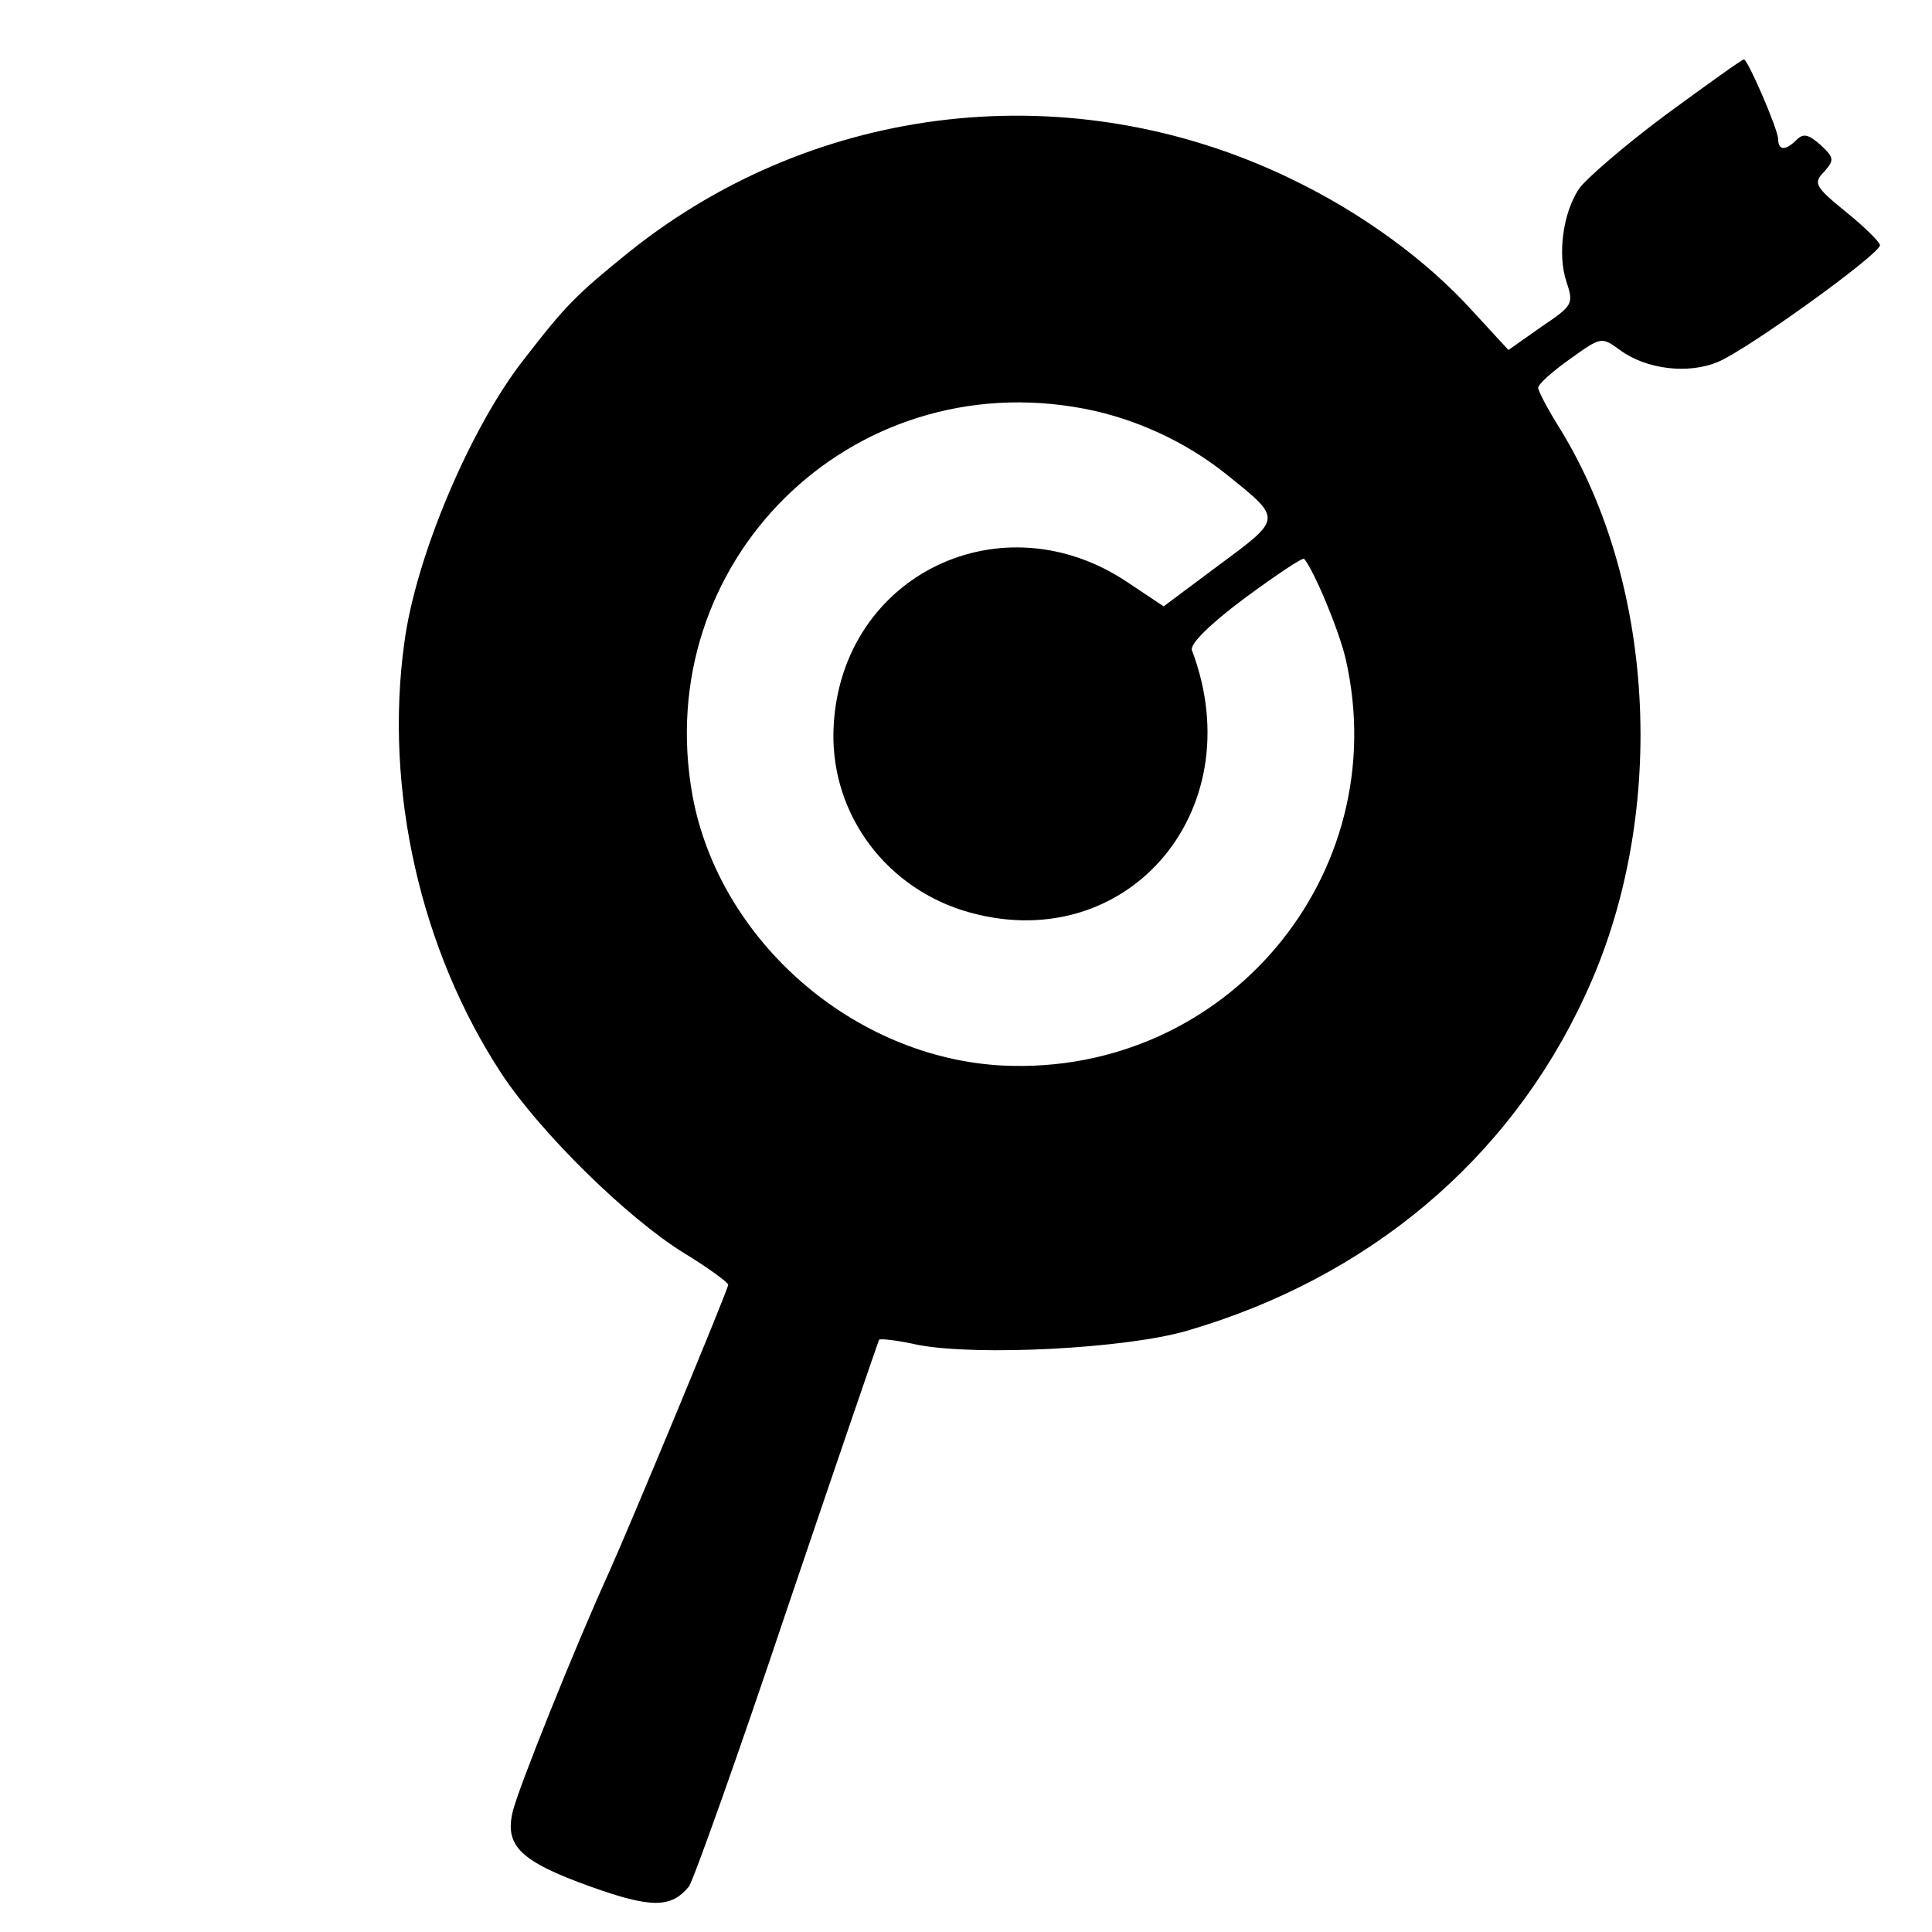 <?xml version="1.0" standalone="no"?>
<!DOCTYPE svg PUBLIC "-//W3C//DTD SVG 20010904//EN"
 "http://www.w3.org/TR/2001/REC-SVG-20010904/DTD/svg10.dtd">
<svg version="1.0" xmlns="http://www.w3.org/2000/svg"
 width="260pt" height="260pt" viewBox="0 0 260 260"
 preserveAspectRatio="xMidYMid meet">
<g transform="translate(0,260) scale(0.1,-0.1)"
fill="#000000" stroke="none">
<path d="M2241 2445 c-55 -41 -107 -86 -116 -99 -22 -33 -29 -89 -17 -125 10
-30 9 -32 -34 -61 l-44 -31 -47 51 c-63 70 -151 134 -247 180 -293 141 -636
103 -888 -98 -73 -59 -86 -72 -144 -147 -71 -91 -145 -265 -160 -381 -27 -197
22 -413 131 -579 52 -79 169 -194 245 -241 33 -20 60 -40 60 -43 0 -6 -130
-319 -160 -386 -46 -101 -123 -293 -130 -323 -11 -46 10 -67 105 -101 81 -29
108 -29 132 0 6 8 66 176 132 373 67 198 123 361 124 363 2 2 26 -1 53 -7 80
-15 278 -5 361 19 244 71 434 230 536 451 111 237 97 550 -33 762 -17 27 -30
52 -30 56 0 5 19 22 43 39 42 30 42 30 67 12 35 -26 92 -33 132 -16 39 16 218
145 218 157 0 4 -20 24 -46 45 -42 34 -44 39 -29 54 14 16 13 19 -5 36 -16 14
-23 16 -32 7 -15 -15 -25 -15 -25 1 -1 15 -41 107 -46 107 -3 0 -50 -34 -106
-75z m-782 -395 c68 -13 136 -44 191 -88 76 -61 76 -59 -9 -122 l-75 -56 -48
32 c-169 114 -384 11 -396 -191 -7 -113 64 -215 173 -250 217 -68 392 131 309
350 -3 8 24 35 71 70 42 31 78 55 80 53 13 -15 47 -96 56 -135 66 -290 -161
-561 -461 -547 -201 10 -382 168 -418 363 -57 314 212 581 527 521z"/>
</g>
</svg>
